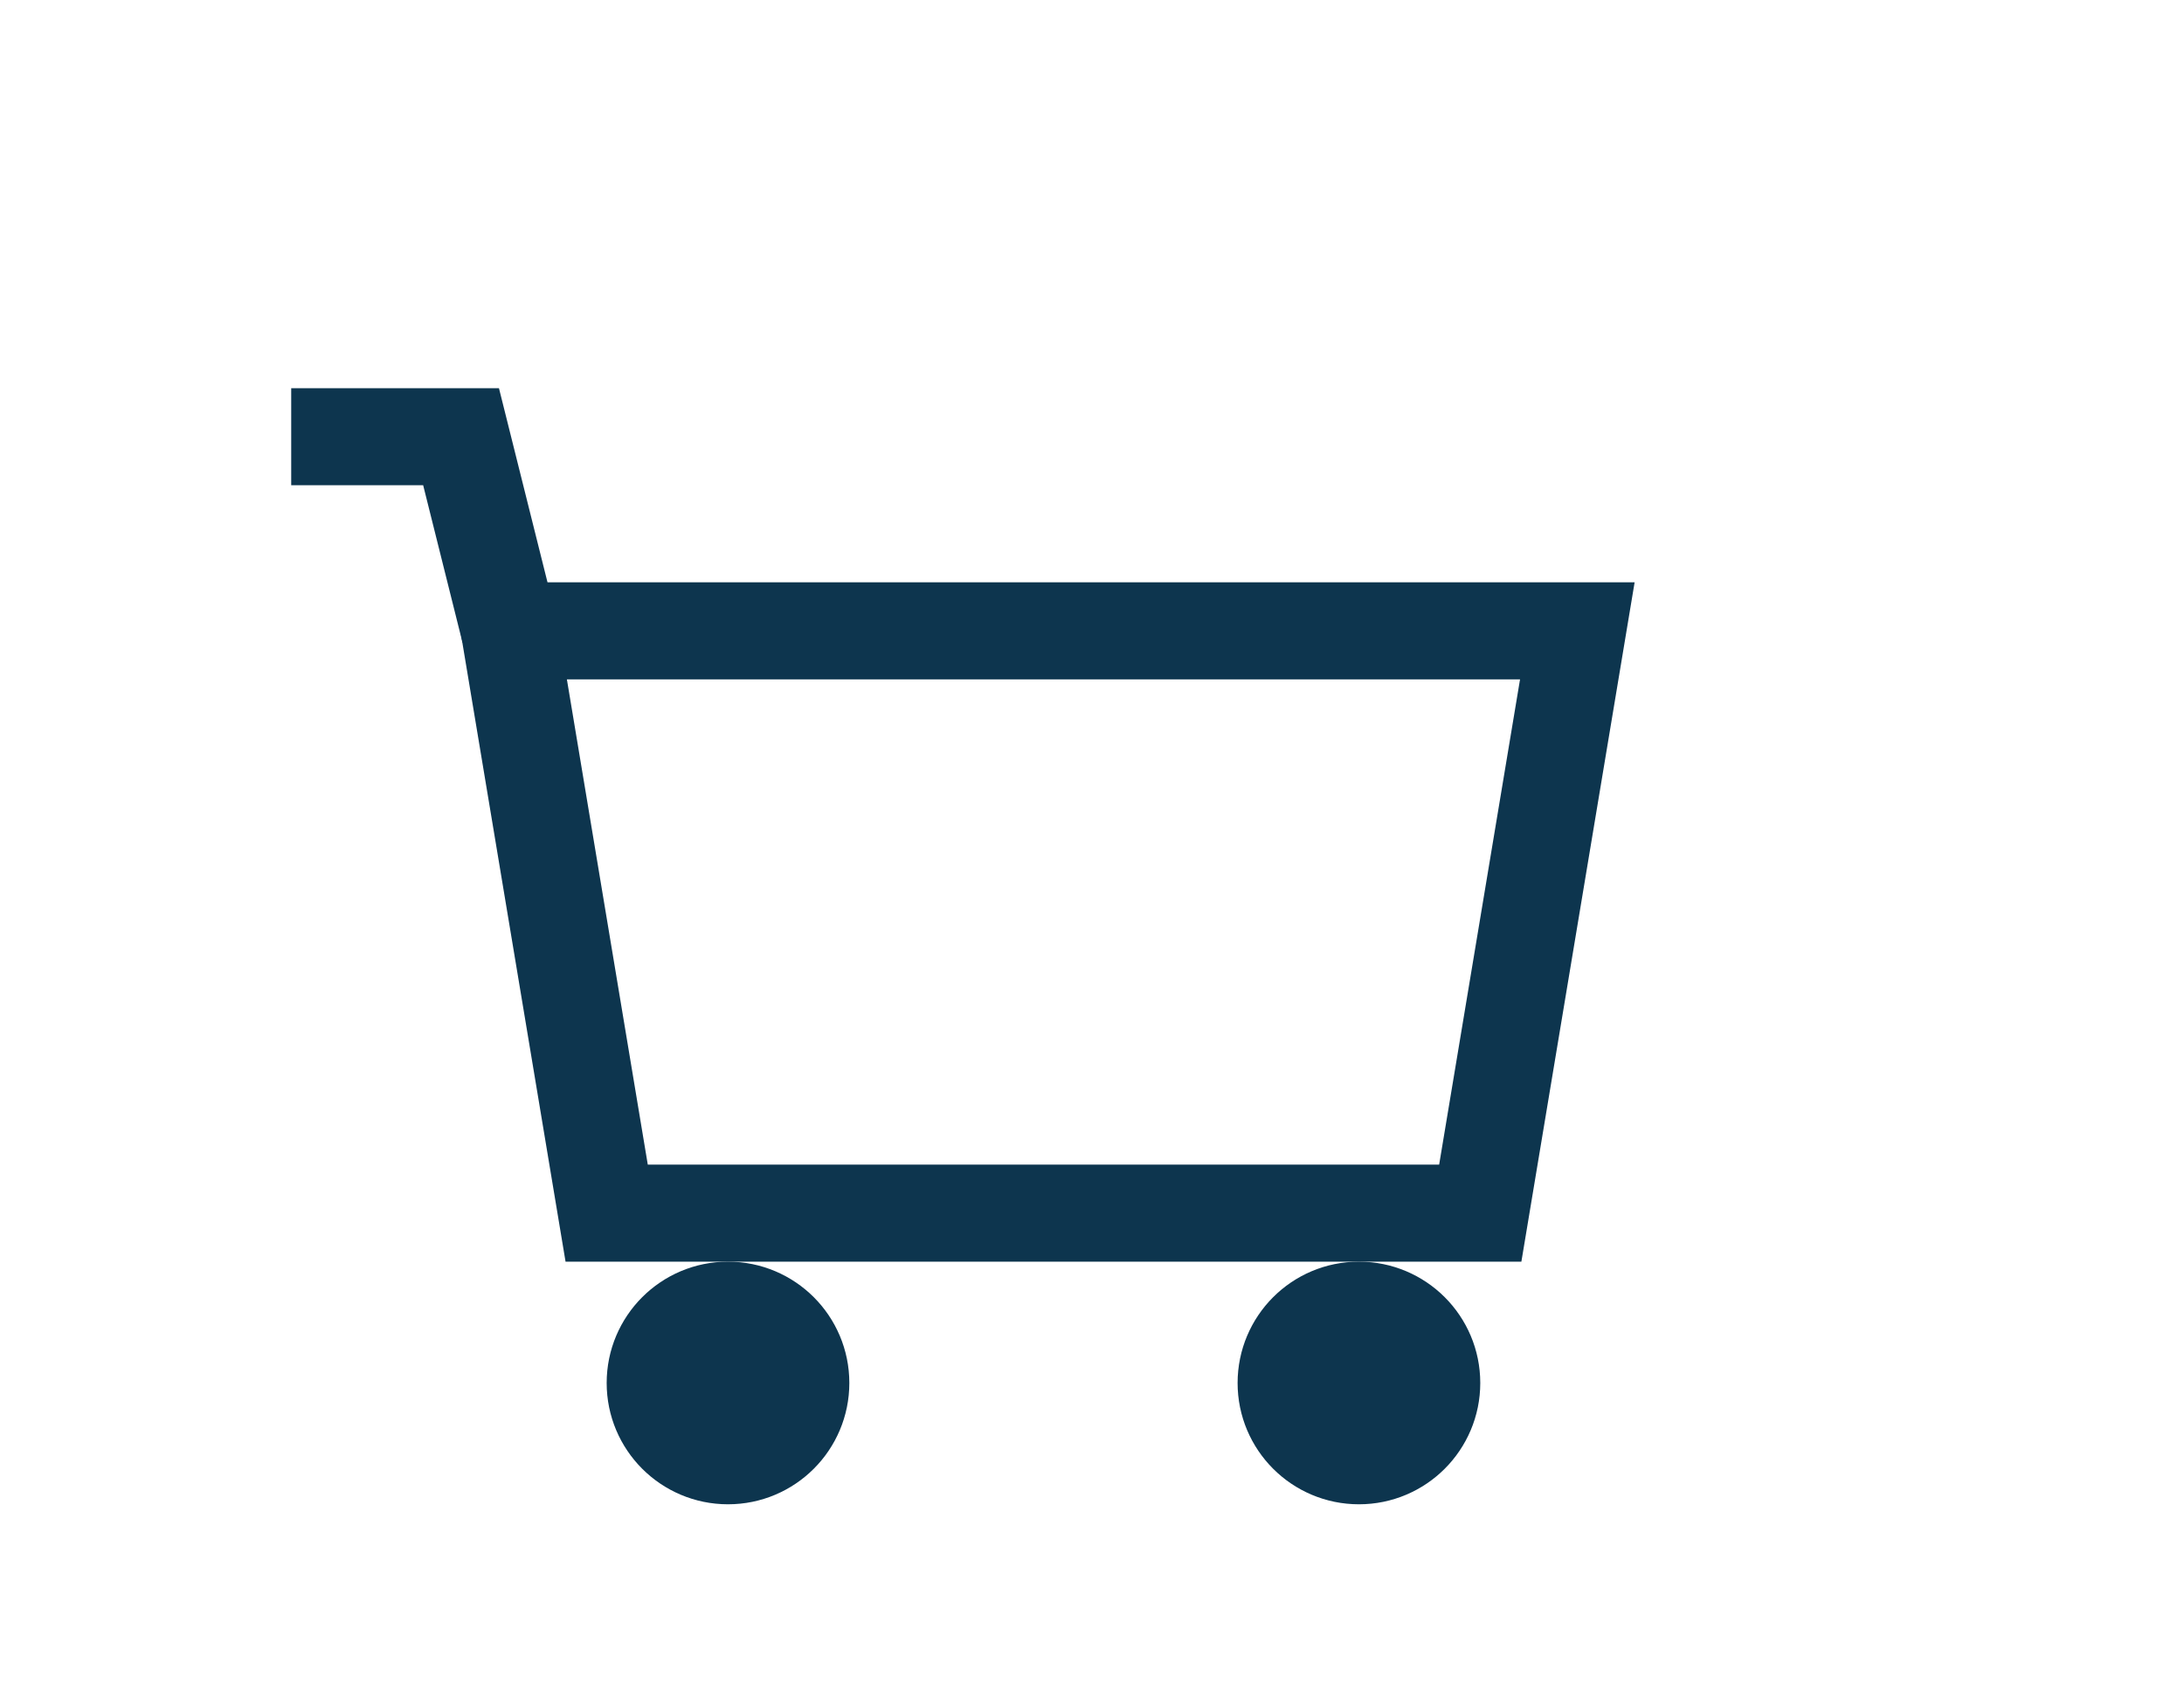<svg width="45" height="35" viewBox="0 0 45 35" fill="none" xmlns="http://www.w3.org/2000/svg">
<path d="M10.5 13H32.5L30.5 25H12.5L10.5 13Z" stroke="#0D354E" stroke-width="2"/>
<circle cx="28" cy="28.5" r="1.5" fill="#0D354E" stroke="#0D354E" stroke-width="2"/>
<circle cx="15" cy="28.5" r="1.5" fill="#0D354E" stroke="#0D354E" stroke-width="2"/>
<path d="M10.5 13L9.5 9H6" stroke="#0D354E" stroke-width="2"/>
</svg>
